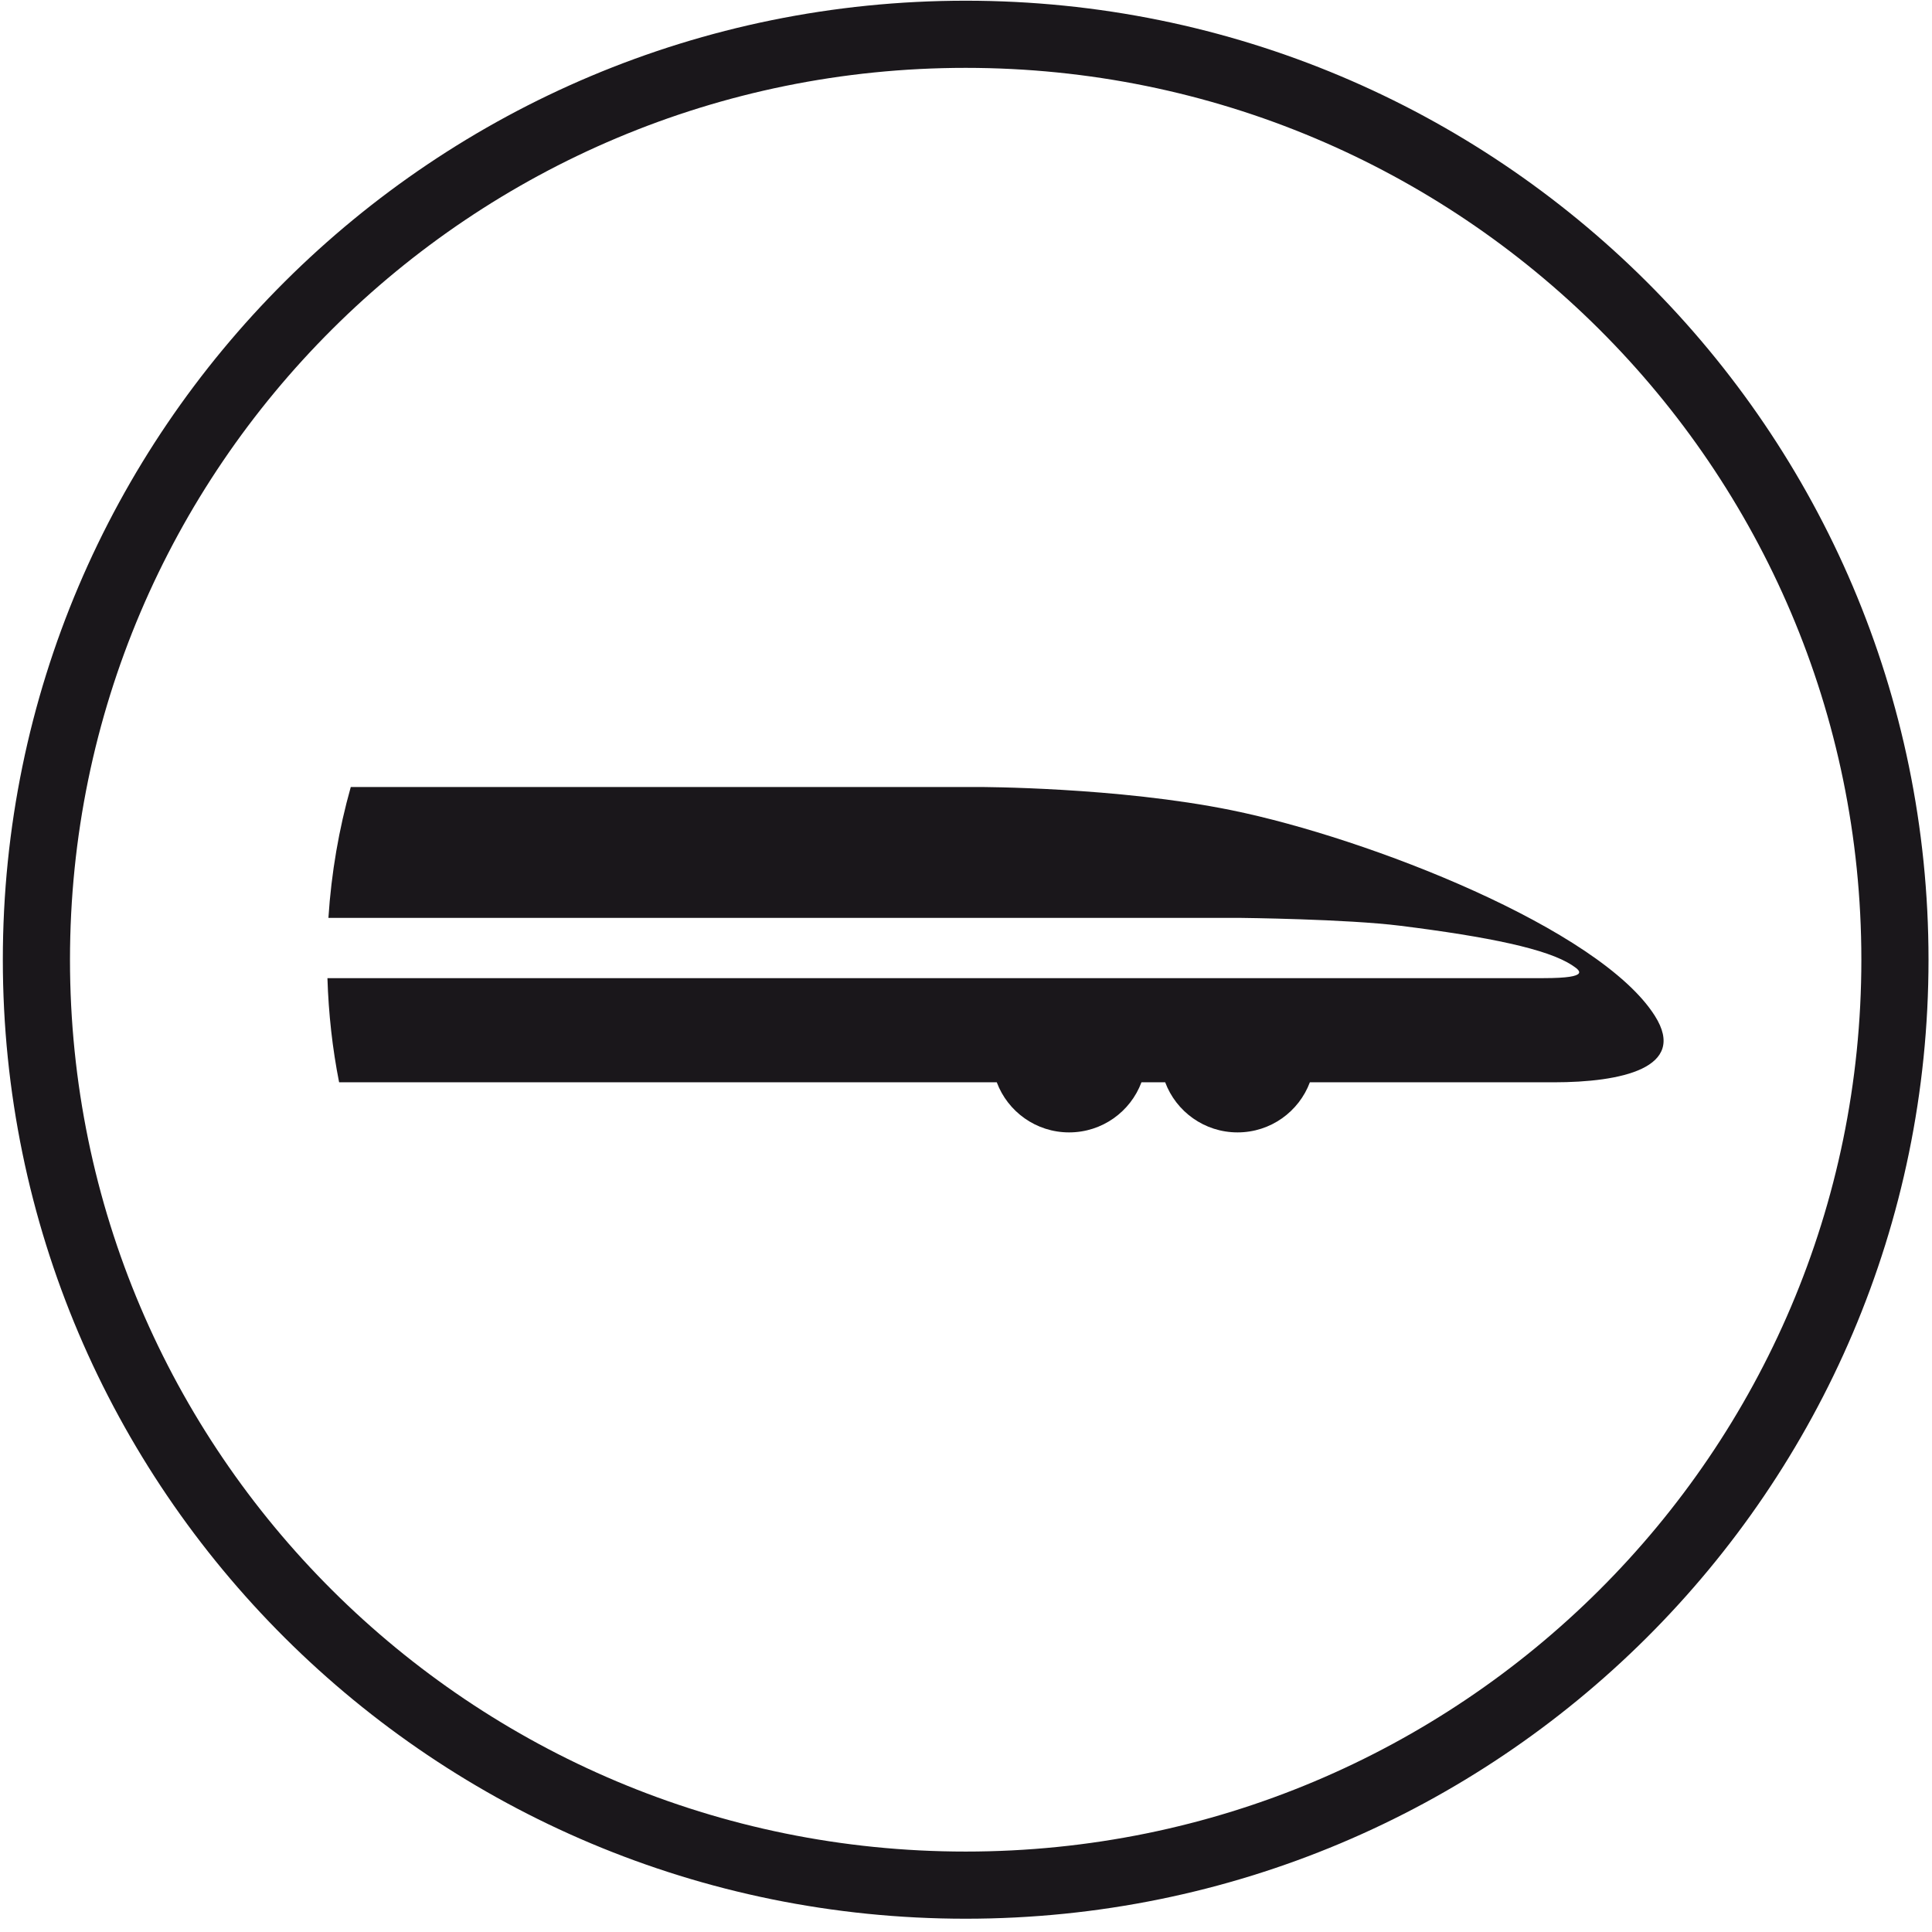 <svg width="71" height="71" viewBox="0 0 71 71" fill="none" xmlns="http://www.w3.org/2000/svg">
<path fill-rule="evenodd" clip-rule="evenodd" d="M35.488 69.278C54.349 69.278 69.638 54.052 69.638 35.269C69.638 16.486 54.349 1.26 35.488 1.26C16.627 1.26 1.338 16.486 1.338 35.269C1.338 54.052 16.627 69.278 35.488 69.278Z" stroke="#1A171B" stroke-width="2.468"/>
<path fill-rule="evenodd" clip-rule="evenodd" d="M60.816 37.333C58.795 34.135 50.307 30.803 45.257 29.775C41.069 28.922 35.977 28.922 35.977 28.922H12.891C12.456 30.466 12.176 32.075 12.069 33.732H35.735H45.59C45.59 33.732 49.486 33.773 51.466 34.022C54.702 34.428 56.867 34.874 57.771 35.471C58.037 35.647 58.514 35.946 56.724 35.946H12.033C12.074 37.252 12.216 38.531 12.462 39.774H36.631C37.033 40.849 38.07 41.615 39.289 41.615C40.509 41.615 41.546 40.849 41.948 39.774H42.82C43.222 40.849 44.26 41.615 45.479 41.615C46.698 41.615 47.735 40.849 48.137 39.774H57.105C59.56 39.774 62.032 39.255 60.816 37.333Z" fill="#1A171B"/>
</svg>
